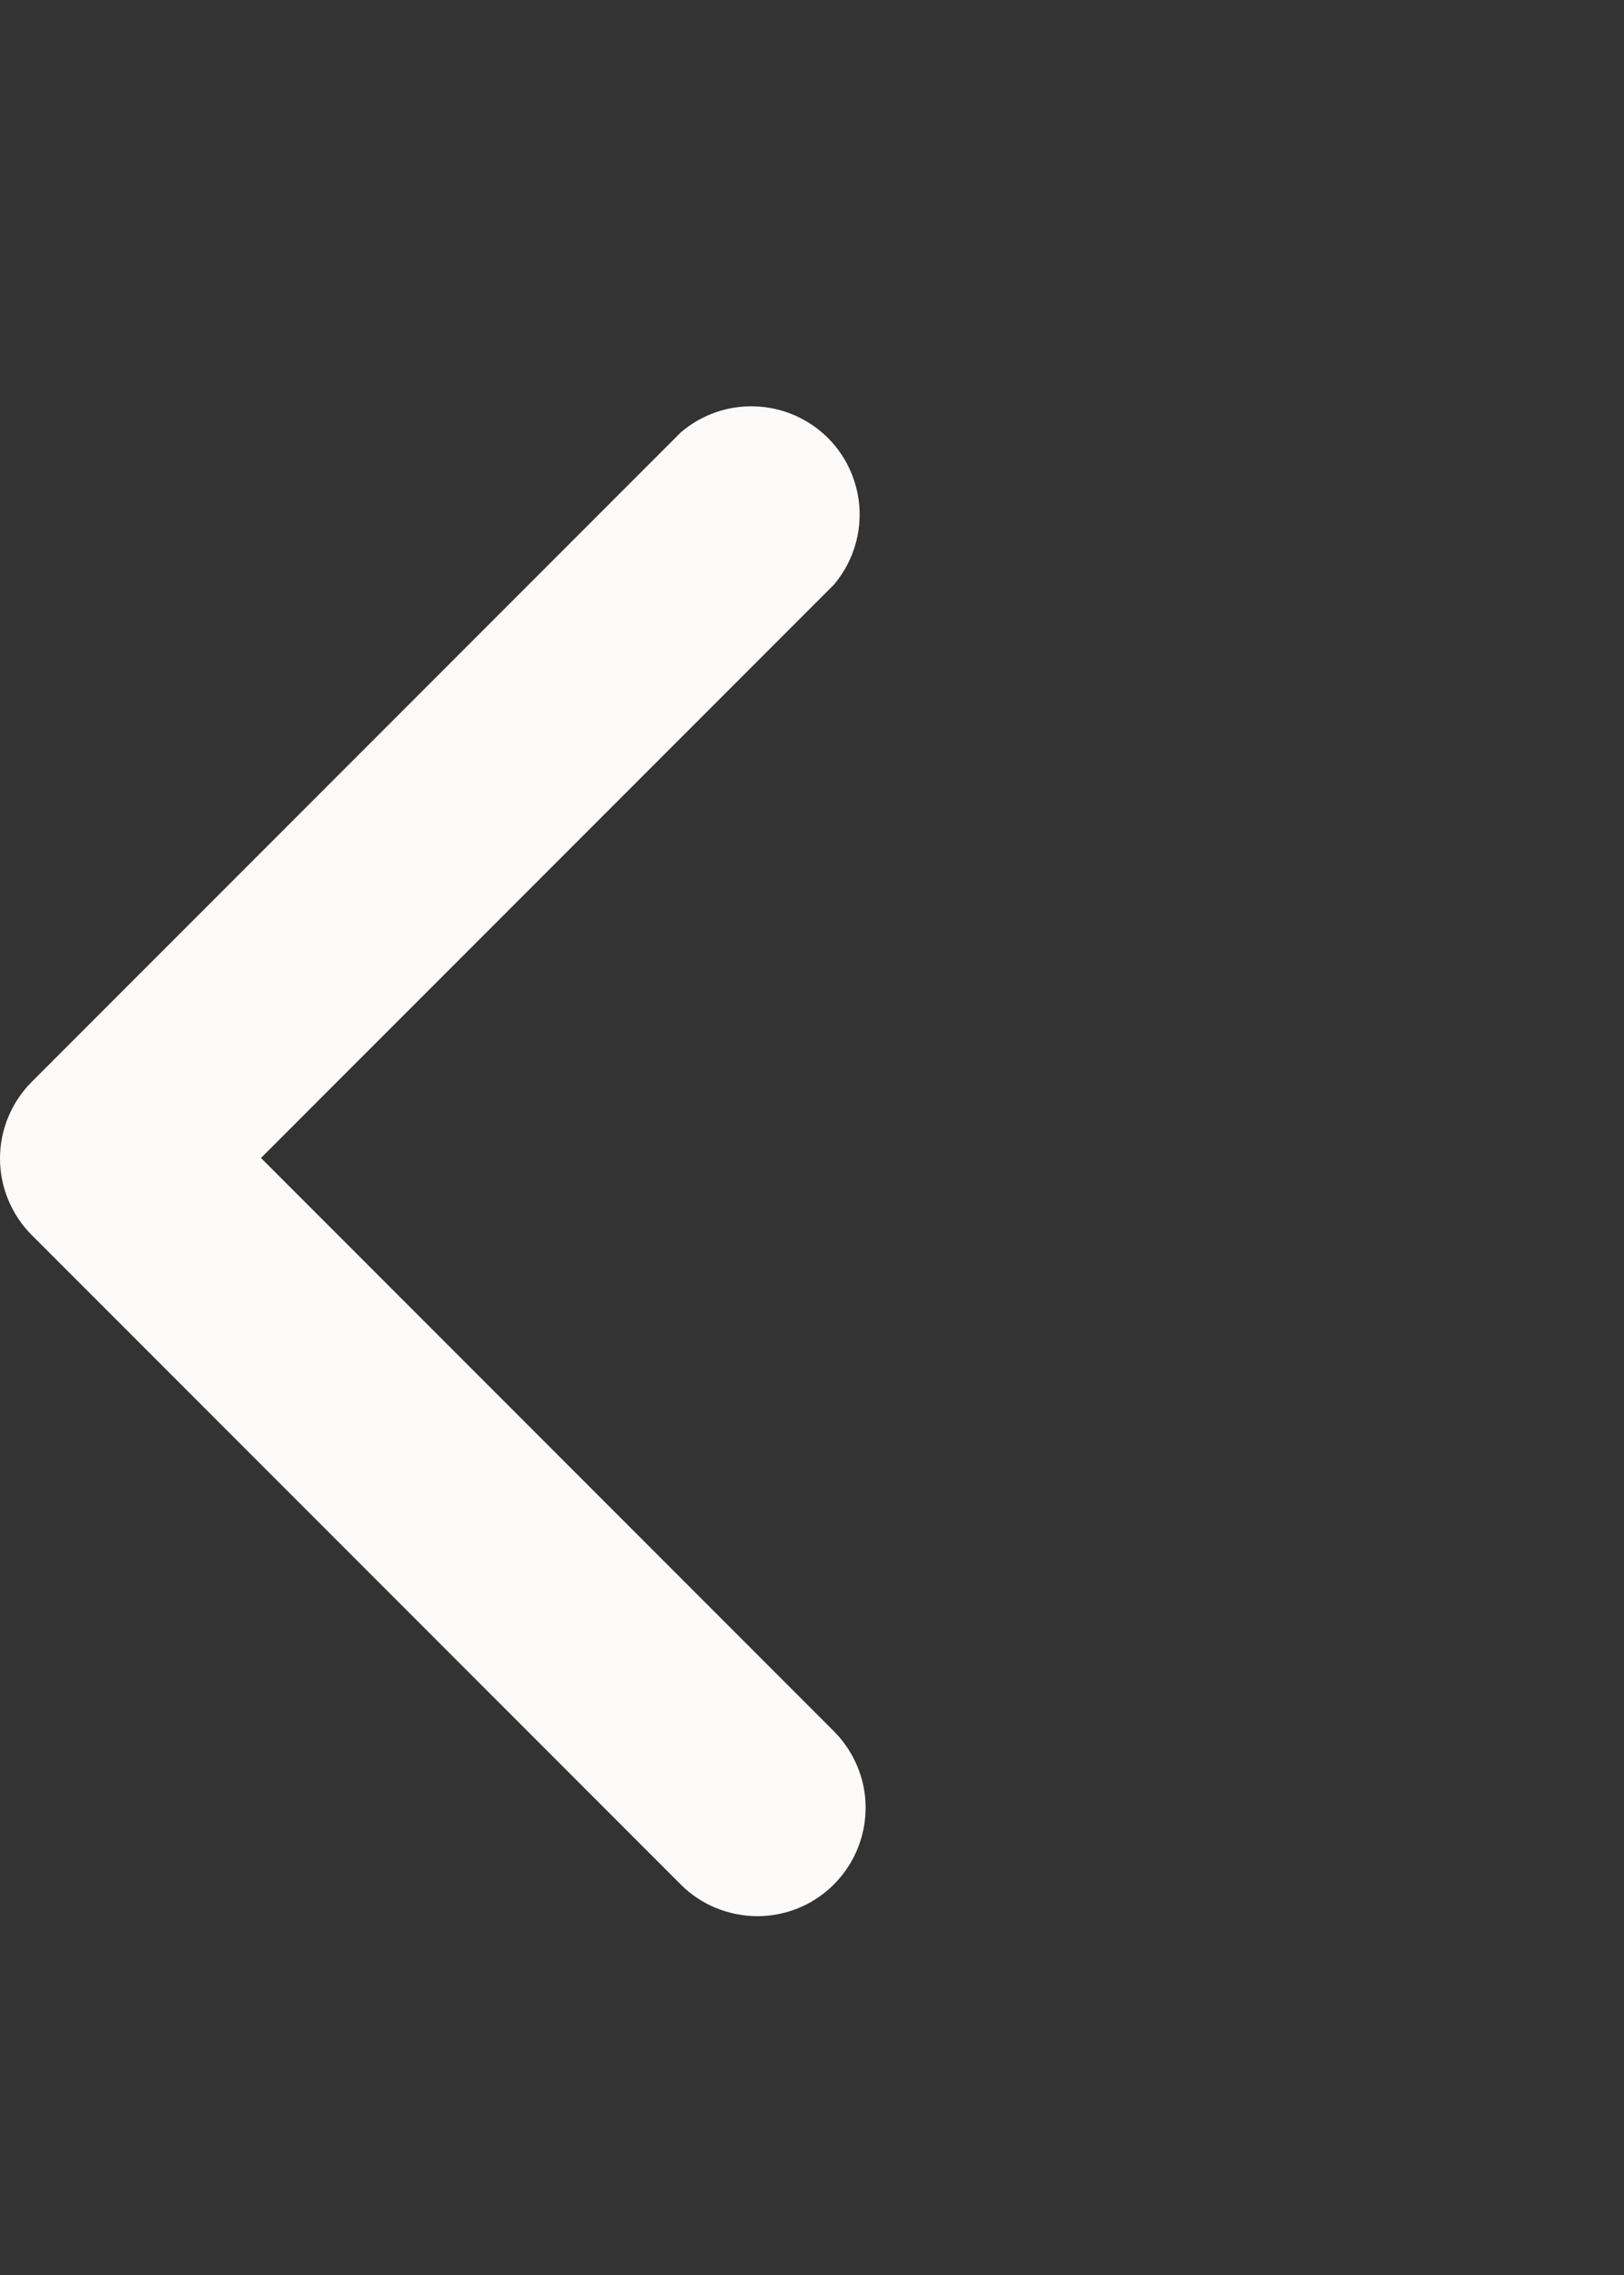 <svg width="10" height="14" viewBox="0 0 10 14" fill="none" xmlns="http://www.w3.org/2000/svg">
<rect x="0" y="0" width="10" height="14" fill="#333333" stroke="none"/>
<path d="M4.666 11.792C4.579 11.792 4.492 11.775 4.41 11.742C4.329 11.709 4.255 11.66 4.193 11.598L0.194 7.599C0.07 7.474 0 7.305 0 7.129C0 6.953 0.07 6.784 0.194 6.659L4.193 2.66C4.321 2.551 4.485 2.494 4.652 2.501C4.82 2.507 4.979 2.577 5.098 2.695C5.217 2.814 5.286 2.973 5.293 3.141C5.299 3.309 5.242 3.473 5.133 3.6L1.607 7.126L5.133 10.652C5.226 10.745 5.29 10.863 5.317 10.992C5.343 11.122 5.33 11.256 5.28 11.378C5.23 11.5 5.145 11.604 5.036 11.678C4.927 11.752 4.798 11.791 4.666 11.792Z" fill="#FCFBFA"/>
</svg>
